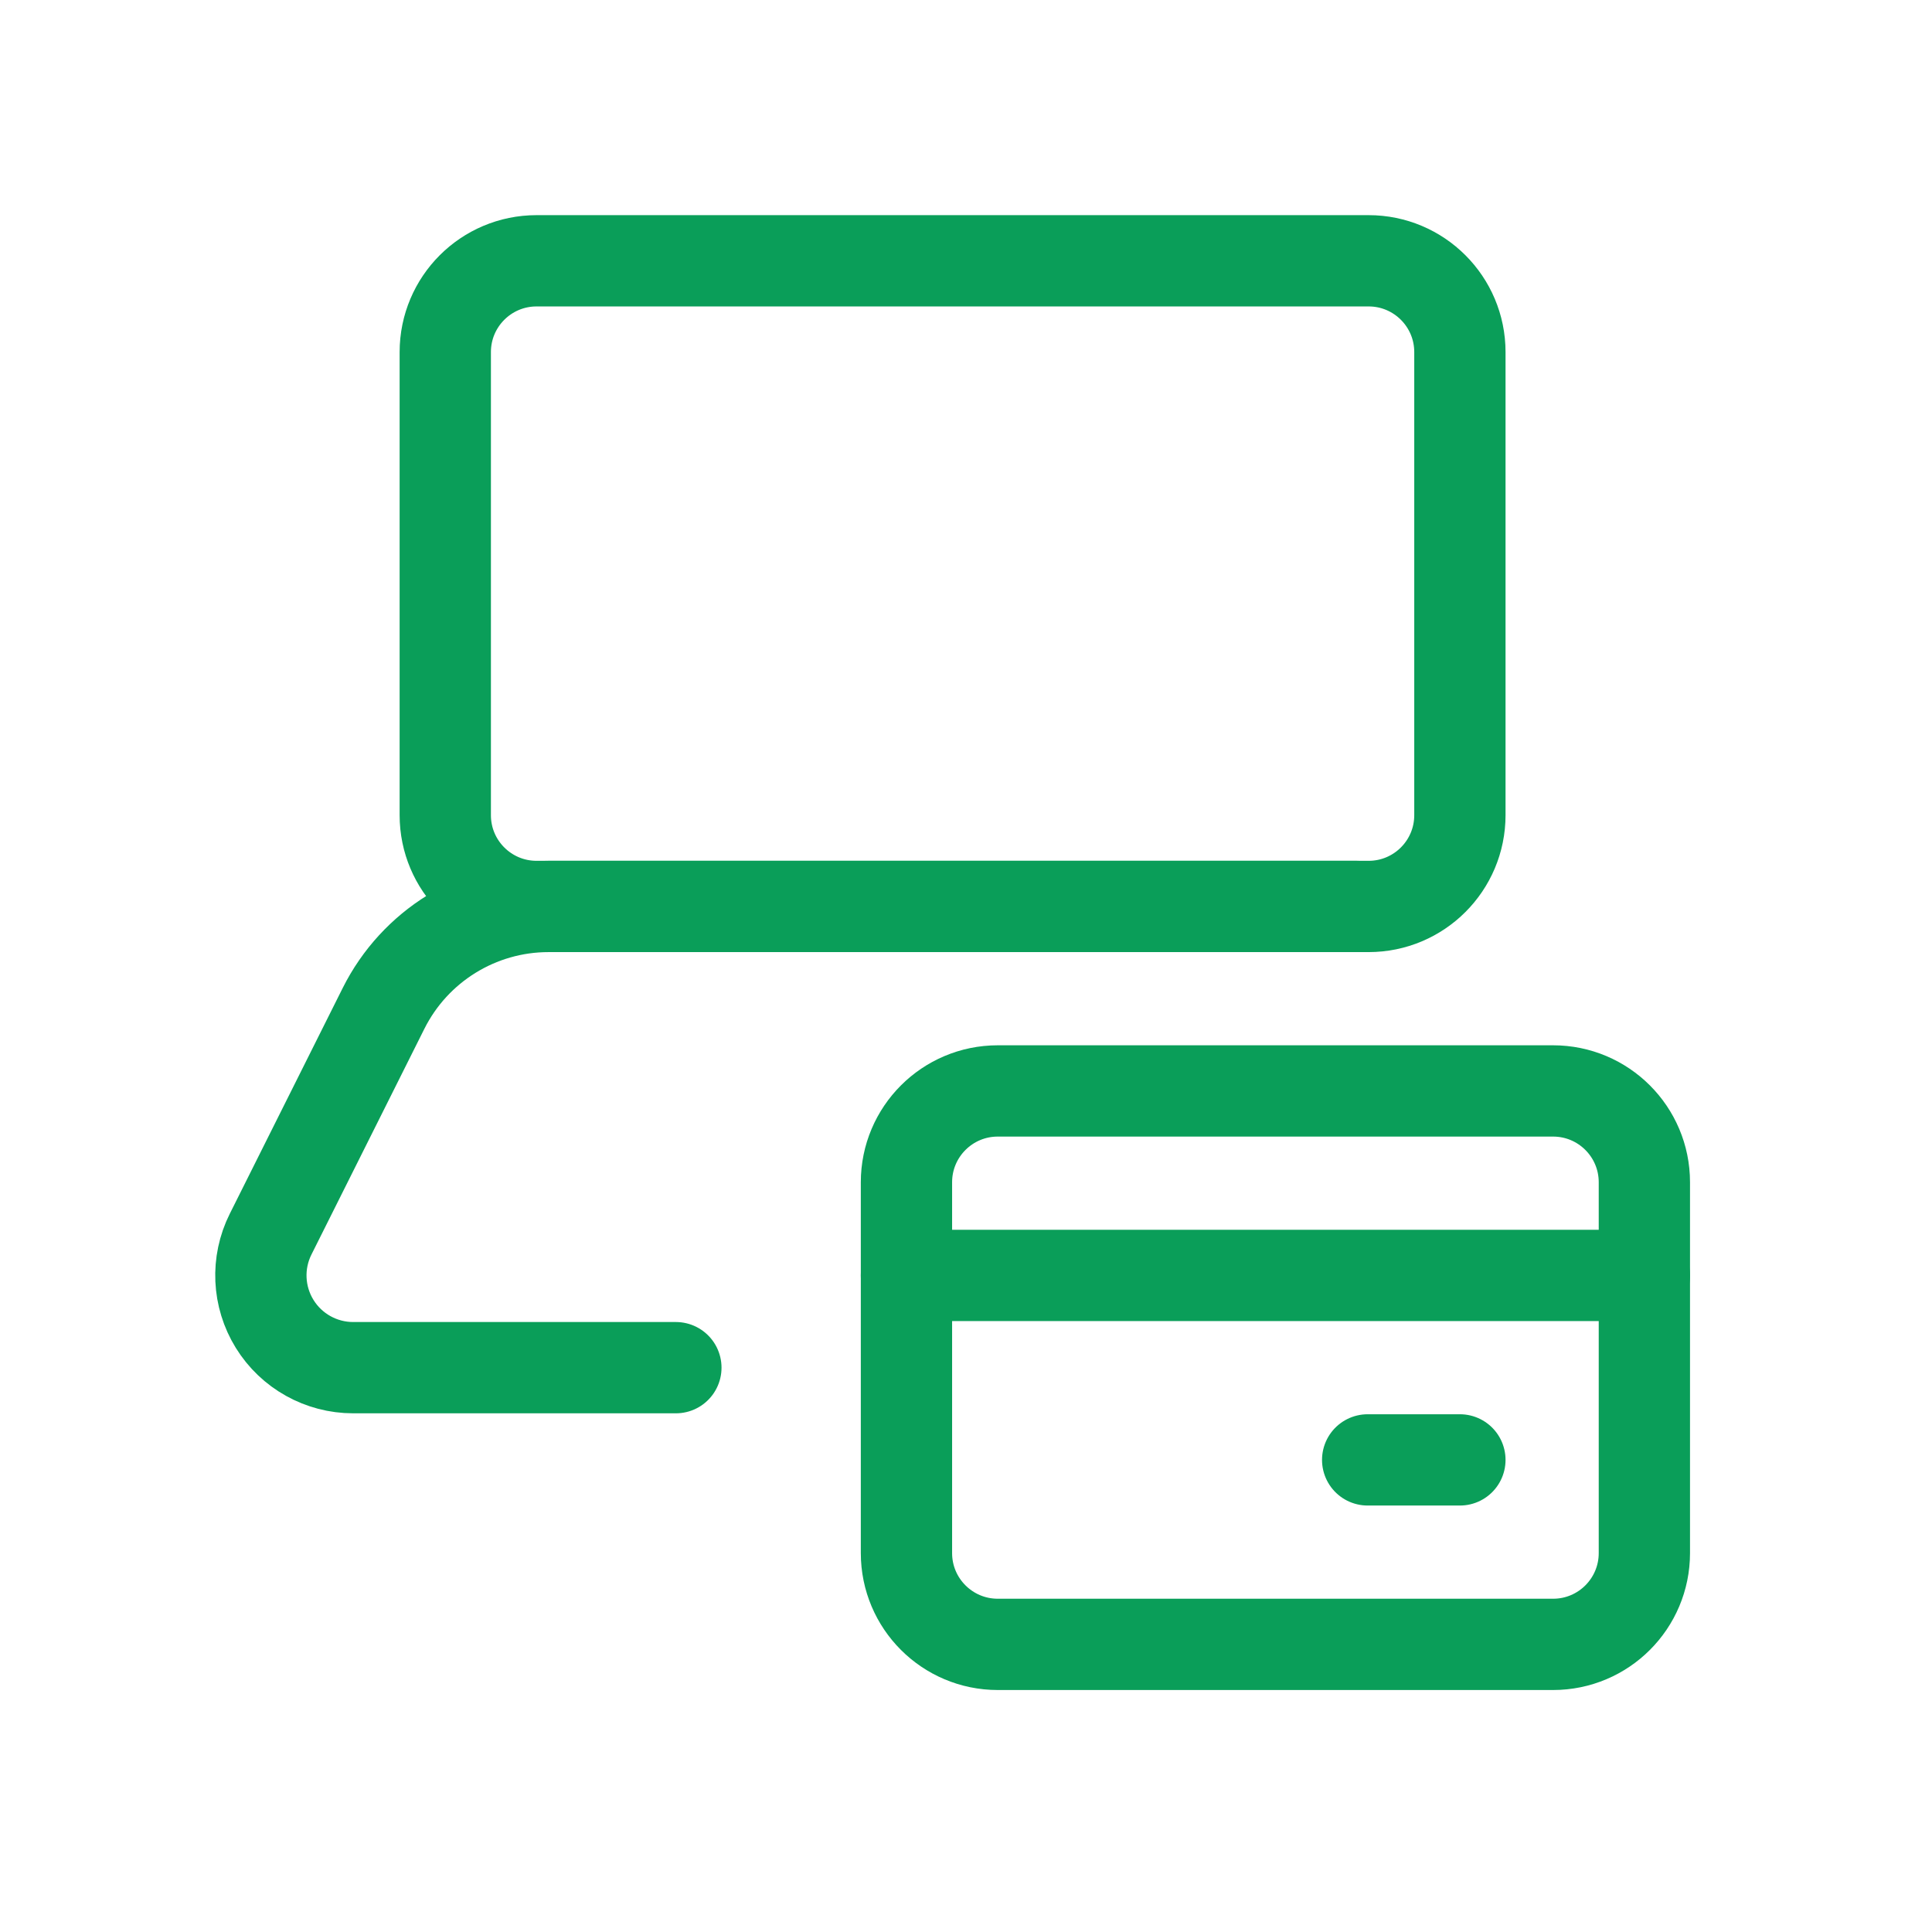 <svg width="72" height="72" viewBox="0 0 72 72" fill="none" xmlns="http://www.w3.org/2000/svg">
<path fill-rule="evenodd" clip-rule="evenodd" d="M16.594 13.121C16.594 11.242 18.117 9.719 19.996 9.719H51.004C52.883 9.719 54.406 11.242 54.406 13.121V30.379C54.406 32.258 52.883 33.781 51.004 33.781H19.996C18.117 33.781 16.594 32.258 16.594 30.379V13.121Z" stroke="#0A9E59" stroke-width="3.402" stroke-linecap="round" stroke-linejoin="round"/>
<path d="M25.188 50.969H13.161C11.969 50.969 10.863 50.352 10.236 49.339C9.609 48.325 9.552 47.059 10.085 45.993L14.293 37.581C15.458 35.252 17.838 33.781 20.442 33.781H50.559" stroke="#0A9E59" stroke-width="3.402" stroke-linecap="round" stroke-linejoin="round"/>
<path fill-rule="evenodd" clip-rule="evenodd" d="M33.781 44.059C33.781 42.18 35.305 40.656 37.184 40.656H57.879C59.758 40.656 61.281 42.18 61.281 44.059V57.879C61.281 59.758 59.758 61.281 57.879 61.281H37.184C35.305 61.281 33.781 59.758 33.781 57.879V44.059Z" stroke="#0A9E59" stroke-width="3.402" stroke-linecap="round" stroke-linejoin="round"/>
<path d="M33.781 47.531H61.281" stroke="#0A9E59" stroke-width="3.402" stroke-linecap="round" stroke-linejoin="round"/>
<path d="M54.406 54.406H50.969" stroke="#0A9E59" stroke-width="3.402" stroke-linecap="round" stroke-linejoin="round"/>
</svg>
